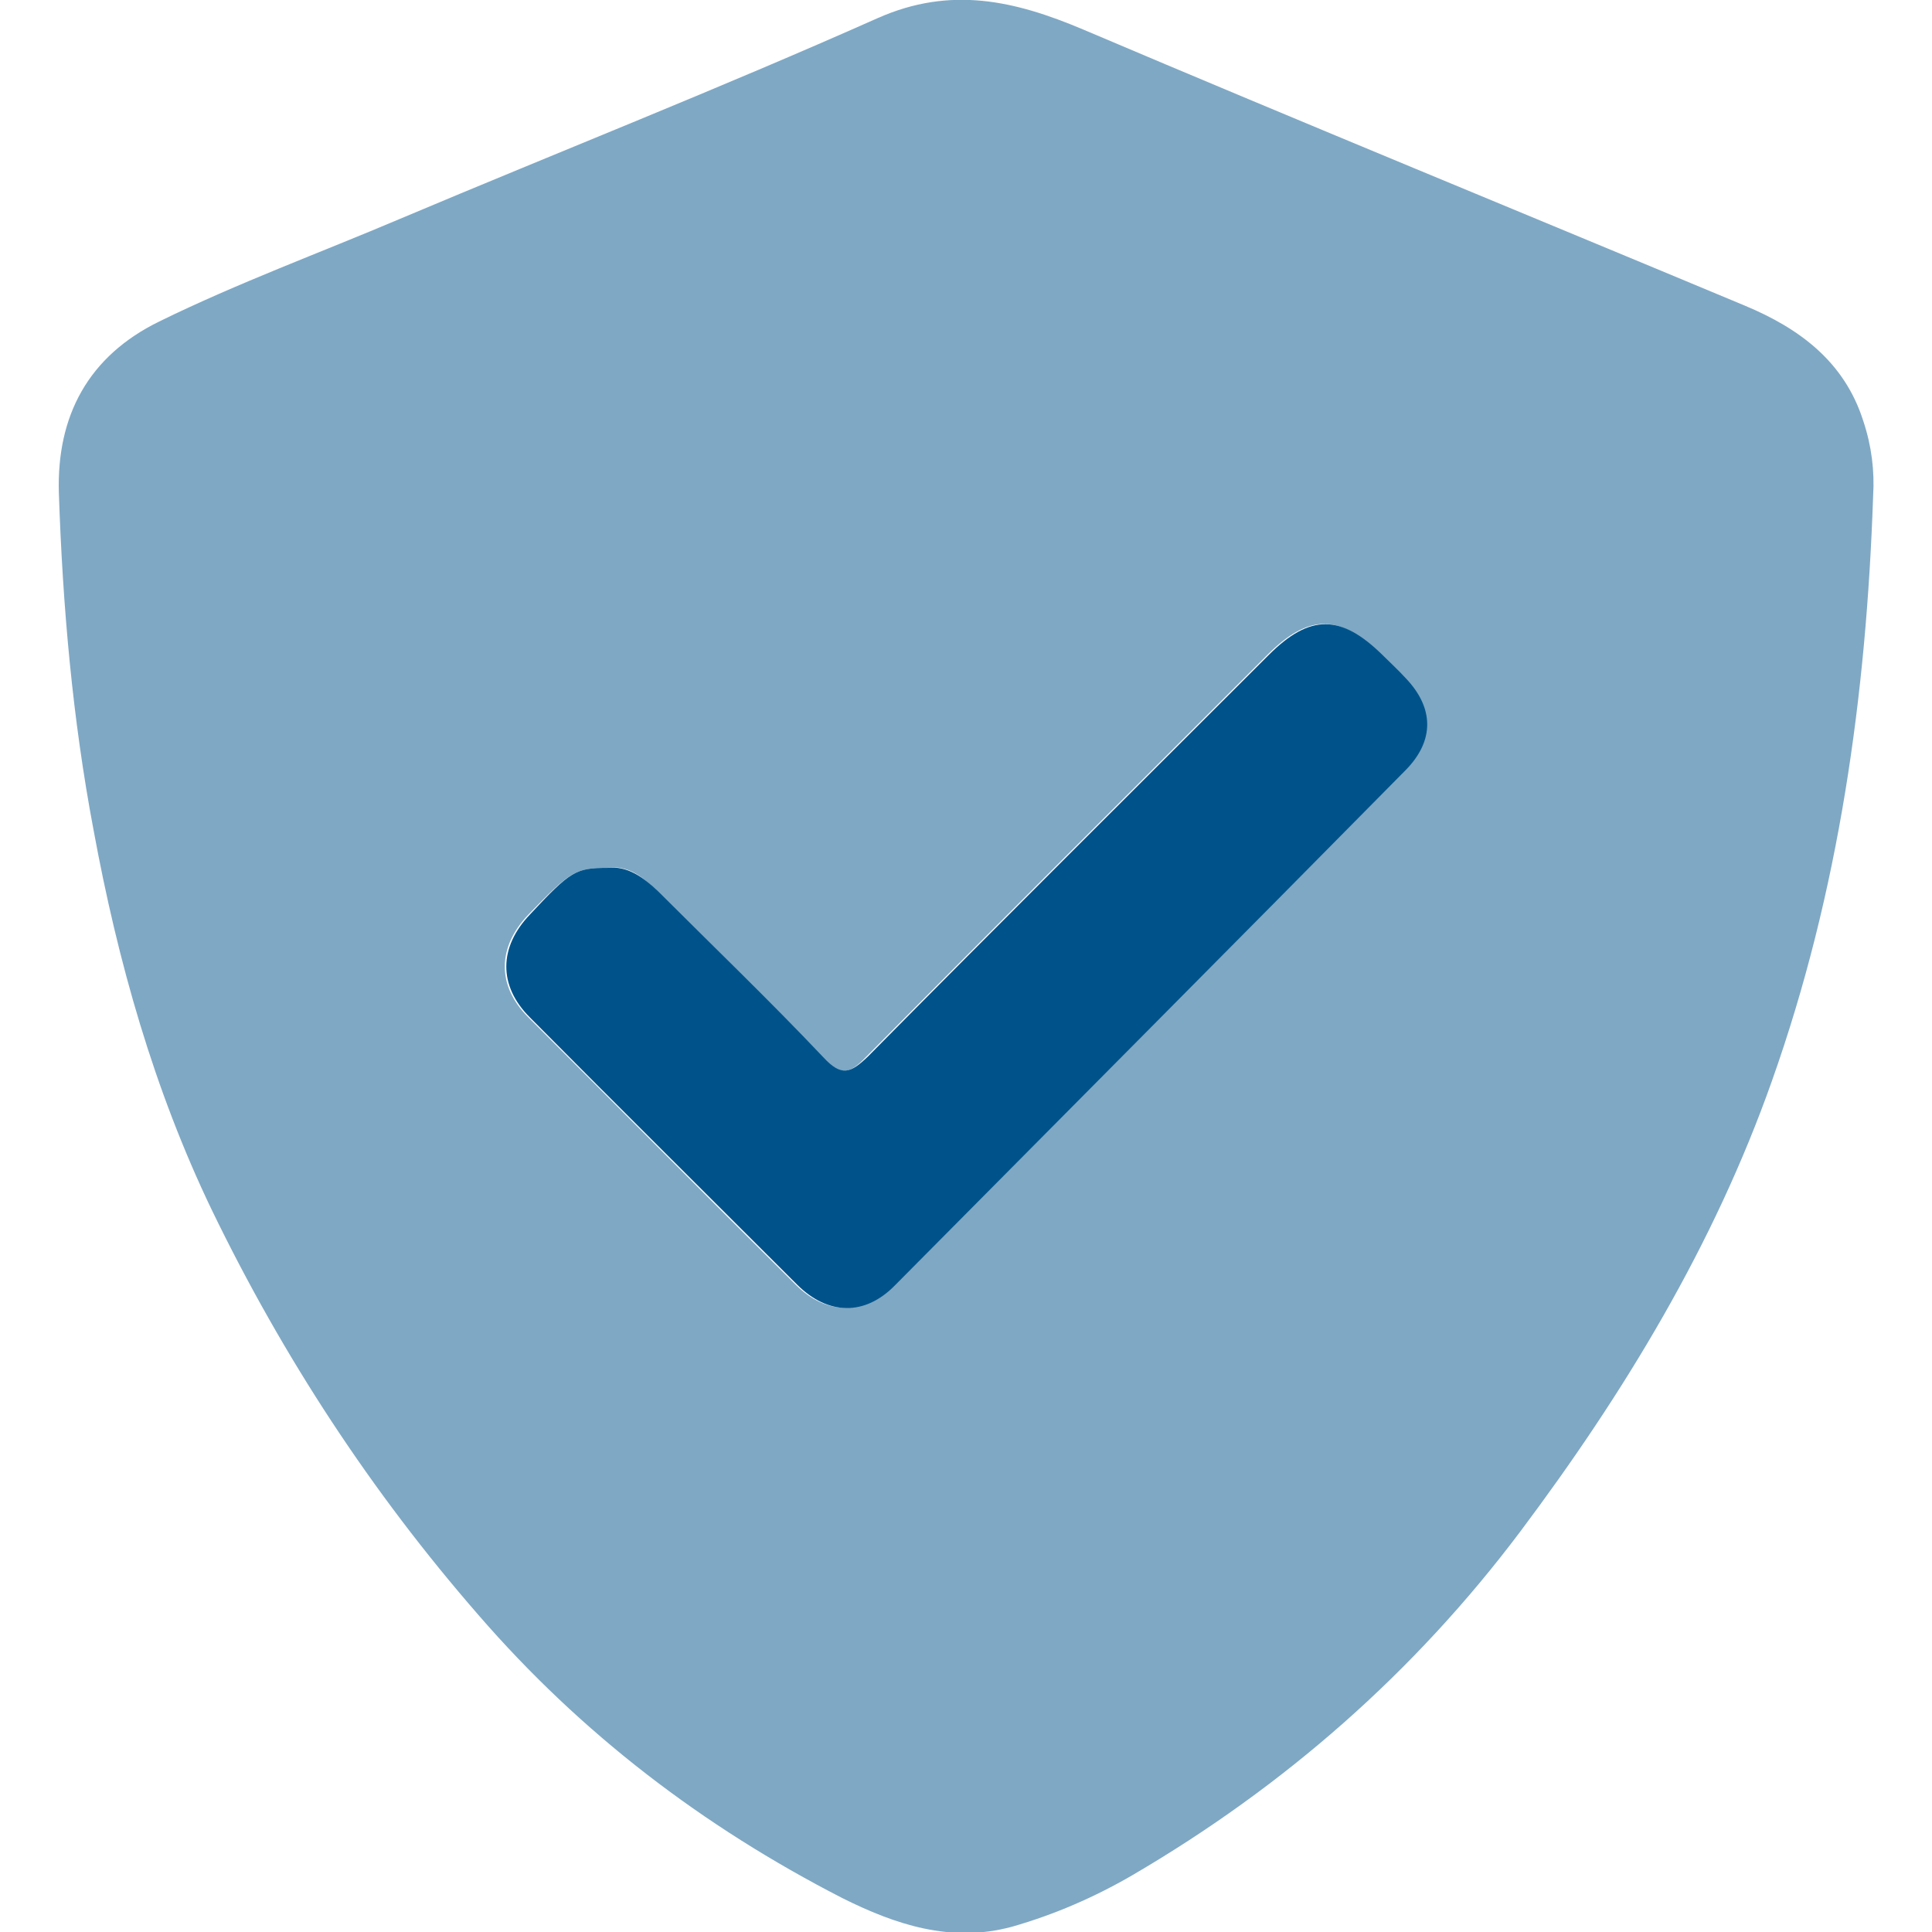 <?xml version="1.0" encoding="utf-8"?>
<!-- Generator: Adobe Illustrator 24.2.3, SVG Export Plug-In . SVG Version: 6.00 Build 0)  -->
<svg version="1.1" id="Calque_1" xmlns="http://www.w3.org/2000/svg" xmlns:xlink="http://www.w3.org/1999/xlink" x="0px" y="0px"
	 viewBox="0 0 256 256" style="enable-background:new 0 0 256 256;" xml:space="preserve">
<style type="text/css">
	.st0{fill:#00538A;}
	.st1{opacity:0.5;fill:#00538A;}
	.st2{opacity:0.5;fill:#FFFFFF;}
	.st3{fill:#FEFEFE;}
	.st4{fill:#00538A;stroke:#000000;stroke-width:3.204;stroke-miterlimit:10;}
	.st5{opacity:0.5;}
</style>
<g>
	<path class="st1" d="M248.2,65.7c-0.9,26.4-4.5,52.4-13.4,77.5c-7.7,21.8-19.6,41.4-33.4,59.8c-14,18.6-31.2,33.7-51.4,45.5
		c-5,2.9-10.3,5.2-15.9,6.8c-8.1,2.2-15.5-0.3-22.5-3.8C93.1,242,77,229.7,63.4,214c-14.2-16.3-25.9-34.2-35.3-53.6
		c-7.7-16-12.5-33-15.7-50.4C9.6,95.2,8.3,80.3,7.8,65.3c-0.3-10.2,3.9-18.1,13.3-22.7C31.5,37.5,42.4,33.5,53,29
		c21.1-8.9,42.4-17.3,63.3-26.6c9.7-4.3,18.2-2.3,27.2,1.5c29.2,12.4,58.5,24.4,87.7,36.6c7.2,3,13.2,7.4,15.7,15.3
		C248,59.1,248.4,62.4,248.2,65.7z M80.5,115c-4.2,0-4.9,0.4-10.5,6.2c-4.1,4.3-4.2,9.4,0,13.6c11.8,11.8,23.6,23.7,35.4,35.4
		c4.1,4.1,9,4.1,13,0.1c22.6-22.7,45.2-45.5,67.7-68.3c3.8-3.9,3.8-8.1,0-12.1c-1-1.1-2-2.1-3.1-3.1c-5.5-5.5-9.6-5.5-15.1,0
		c-17.7,17.7-35.5,35.4-53.1,53.2c-2.2,2.3-3.4,2.7-5.9,0.1c-7.1-7.5-14.6-14.7-21.9-22C85.2,116.1,83.1,114.6,80.5,115z"/>
	<path class="st0" d="M80.5,115c2.6-0.3,4.7,1.2,6.7,3.1c7.3,7.3,14.8,14.5,21.9,22c2.4,2.6,3.6,2.1,5.9-0.1
		c17.6-17.8,35.4-35.5,53.1-53.2c5.5-5.5,9.6-5.4,15.1,0c1,1,2.1,2,3.1,3.1c3.7,3.9,3.8,8.2,0,12.1c-22.5,22.8-45.1,45.5-67.7,68.3
		c-4,4.1-8.9,4-13-0.1c-11.8-11.8-23.7-23.6-35.4-35.4c-4.2-4.2-4.1-9.3,0-13.6C75.6,115.4,76.3,115,80.5,115z"/>
</g>
</svg>

